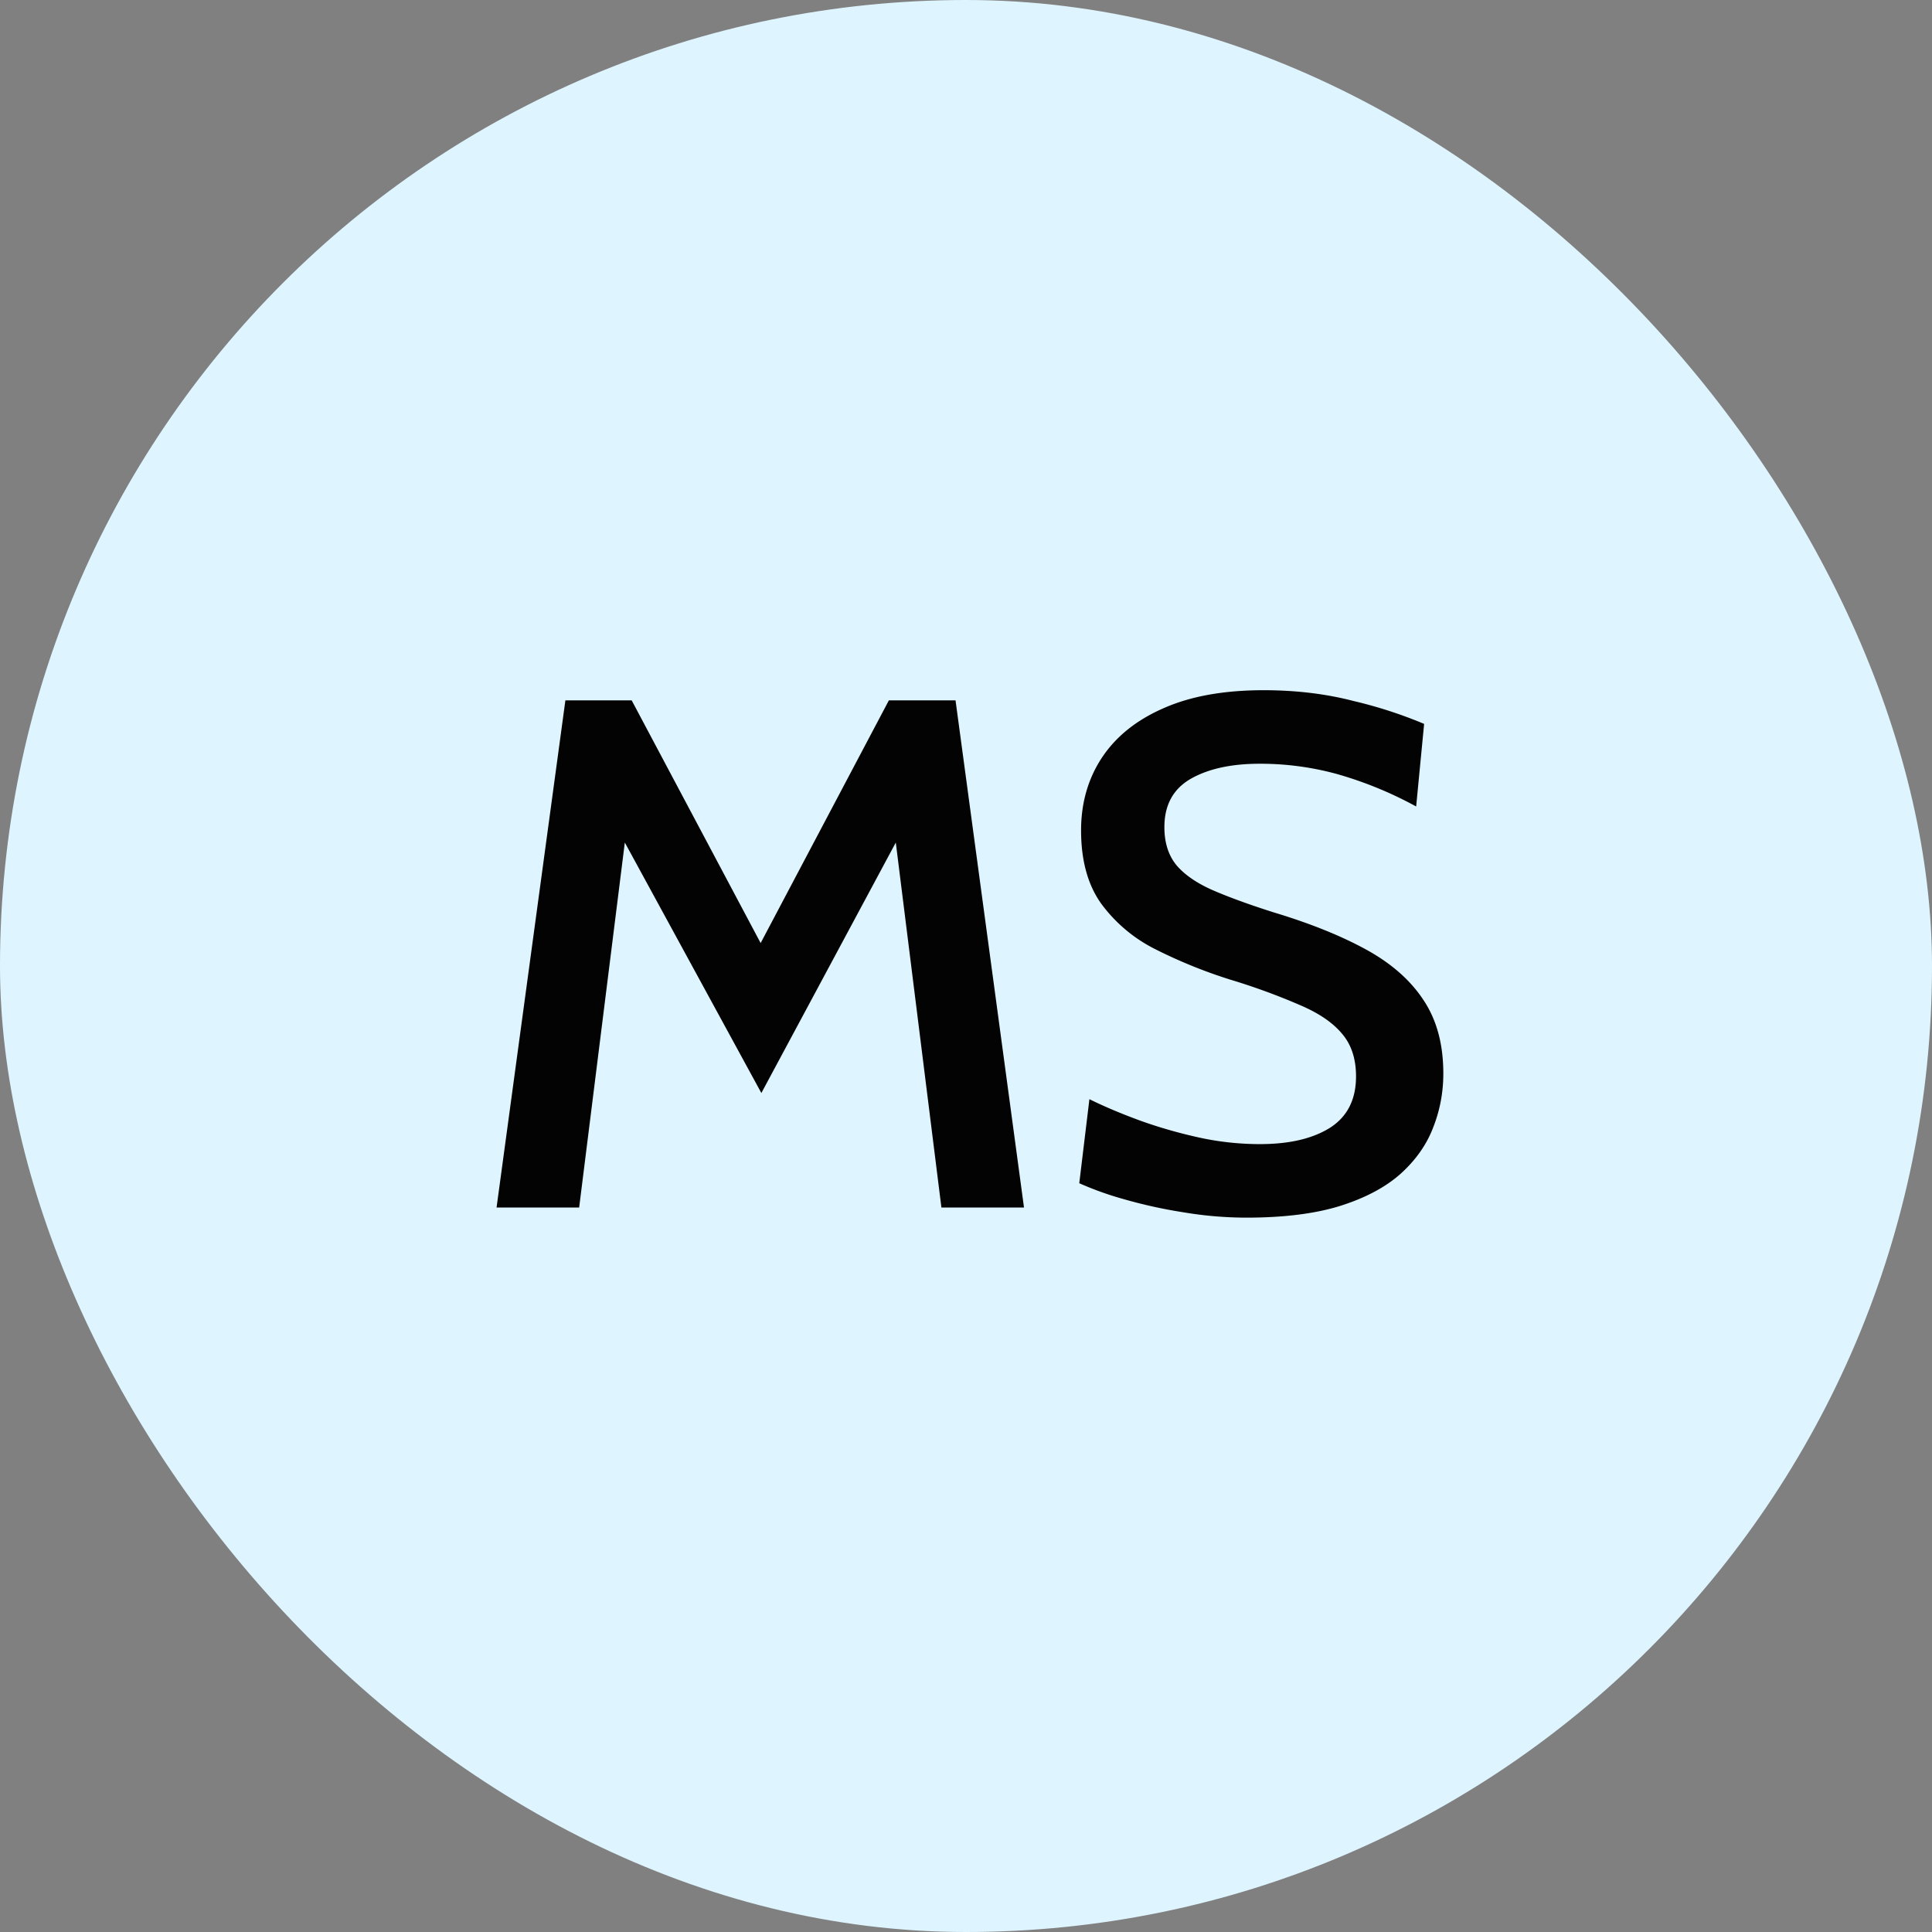 <svg xmlns="http://www.w3.org/2000/svg" width="48" height="48" fill="none"><rect width="100%" height="100%" fill="#808080" stroke="none"/><rect width="48" height="48" fill="#DEF5FF" rx="24"/><path fill="#030303" d="m12.337 30 1.71-12.6h1.647l3.204 6.03 3.186-6.03h1.656L25.441 30h-2.052l-1.242-9.936.522.099-3.753 6.993-3.807-6.984.522-.099L14.389 30zm18.626.252a9.5 9.5 0 0 1-1.575-.135 12 12 0 0 1-1.467-.324 8 8 0 0 1-1.107-.396l.252-2.088q.549.27 1.233.522.693.252 1.458.423t1.548.171q1.089 0 1.737-.405.648-.414.648-1.278 0-.648-.342-1.053-.342-.414-1.035-.711a16 16 0 0 0-1.746-.639 12.3 12.3 0 0 1-1.863-.756 3.75 3.75 0 0 1-1.34-1.125q-.505-.702-.505-1.827 0-1.017.513-1.8.522-.792 1.53-1.233 1.008-.45 2.493-.45 1.206 0 2.241.27a11 11 0 0 1 1.746.567l-.198 2.052a9.5 9.5 0 0 0-1.98-.81 7.2 7.2 0 0 0-1.908-.252q-1.061 0-1.719.378-.648.378-.648 1.197 0 .594.315.963.316.36.927.621.612.261 1.494.54 1.341.405 2.277.918t1.422 1.251q.495.738.495 1.827 0 .702-.252 1.341-.243.639-.81 1.152-.567.504-1.512.801-.936.288-2.322.288"/></svg>